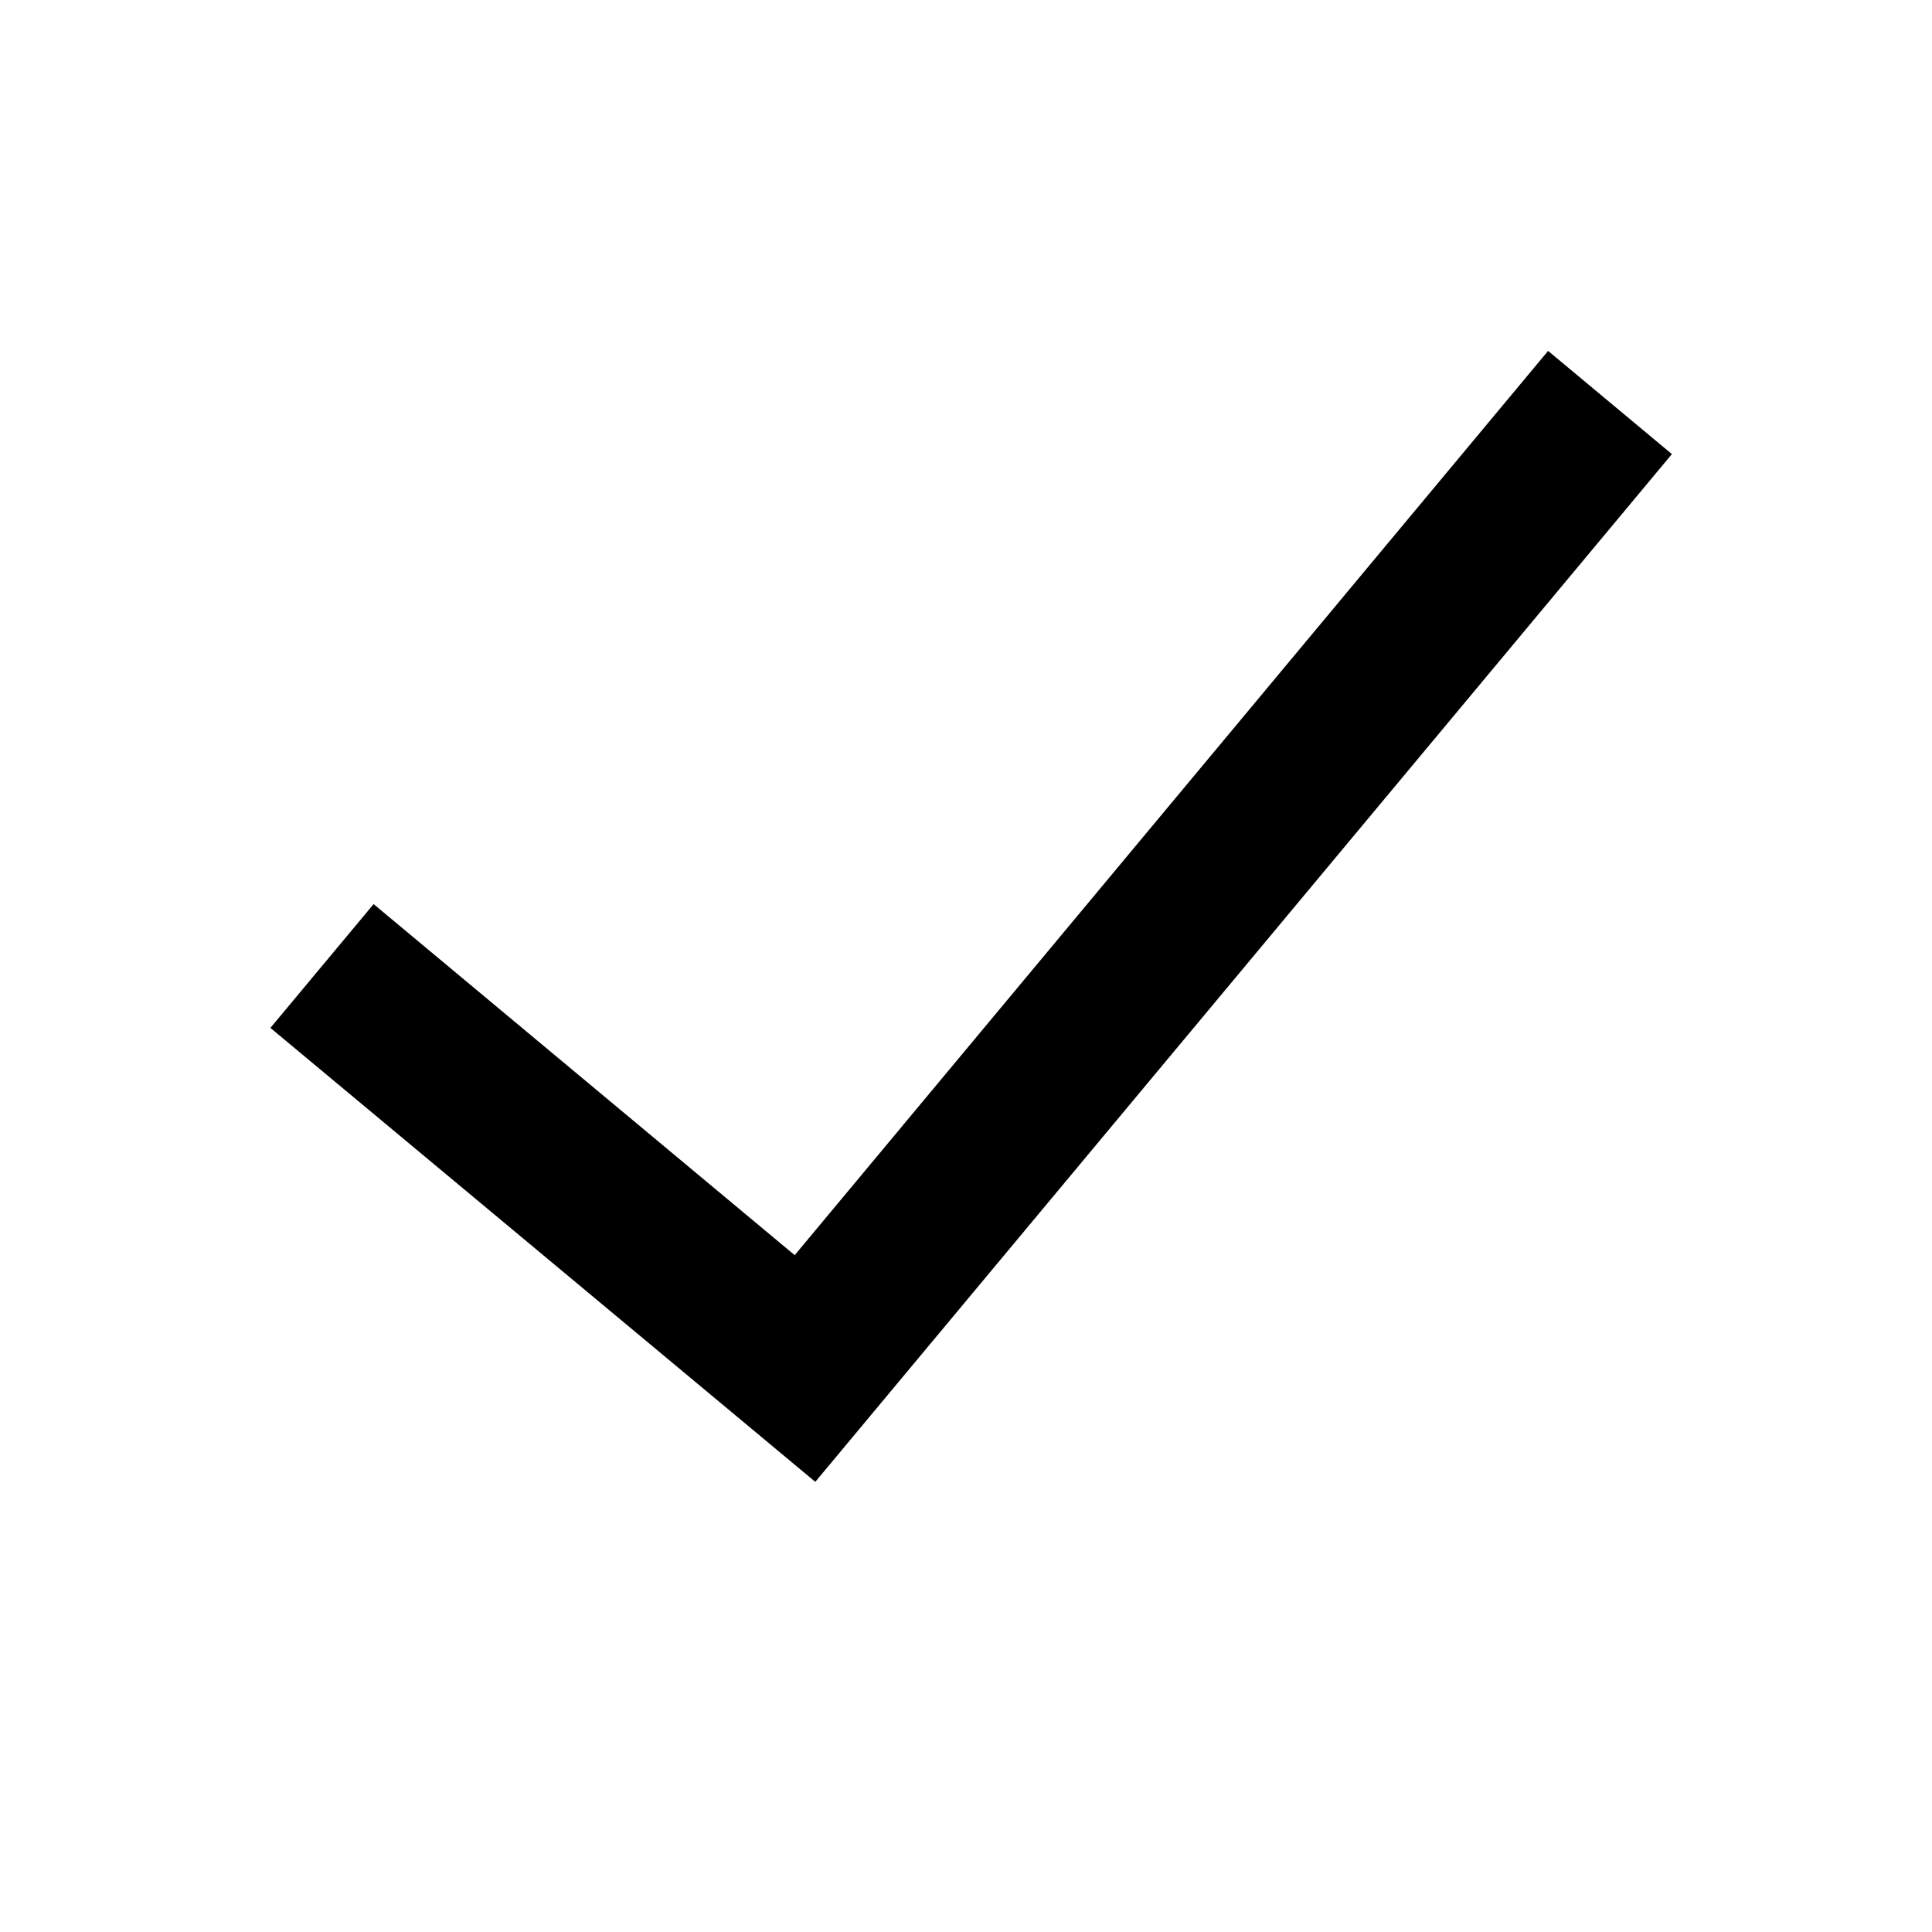 <?xml version="1.0" encoding="UTF-8"?>
<svg xmlns="http://www.w3.org/2000/svg" width="24" height="24" viewBox="0 0 24 24">
  <path d="M4.641 11.231L3.359 12.769 10.128 18.408 20.769 5.641 19.231 4.359 9.872 15.592z"></path>
</svg>
